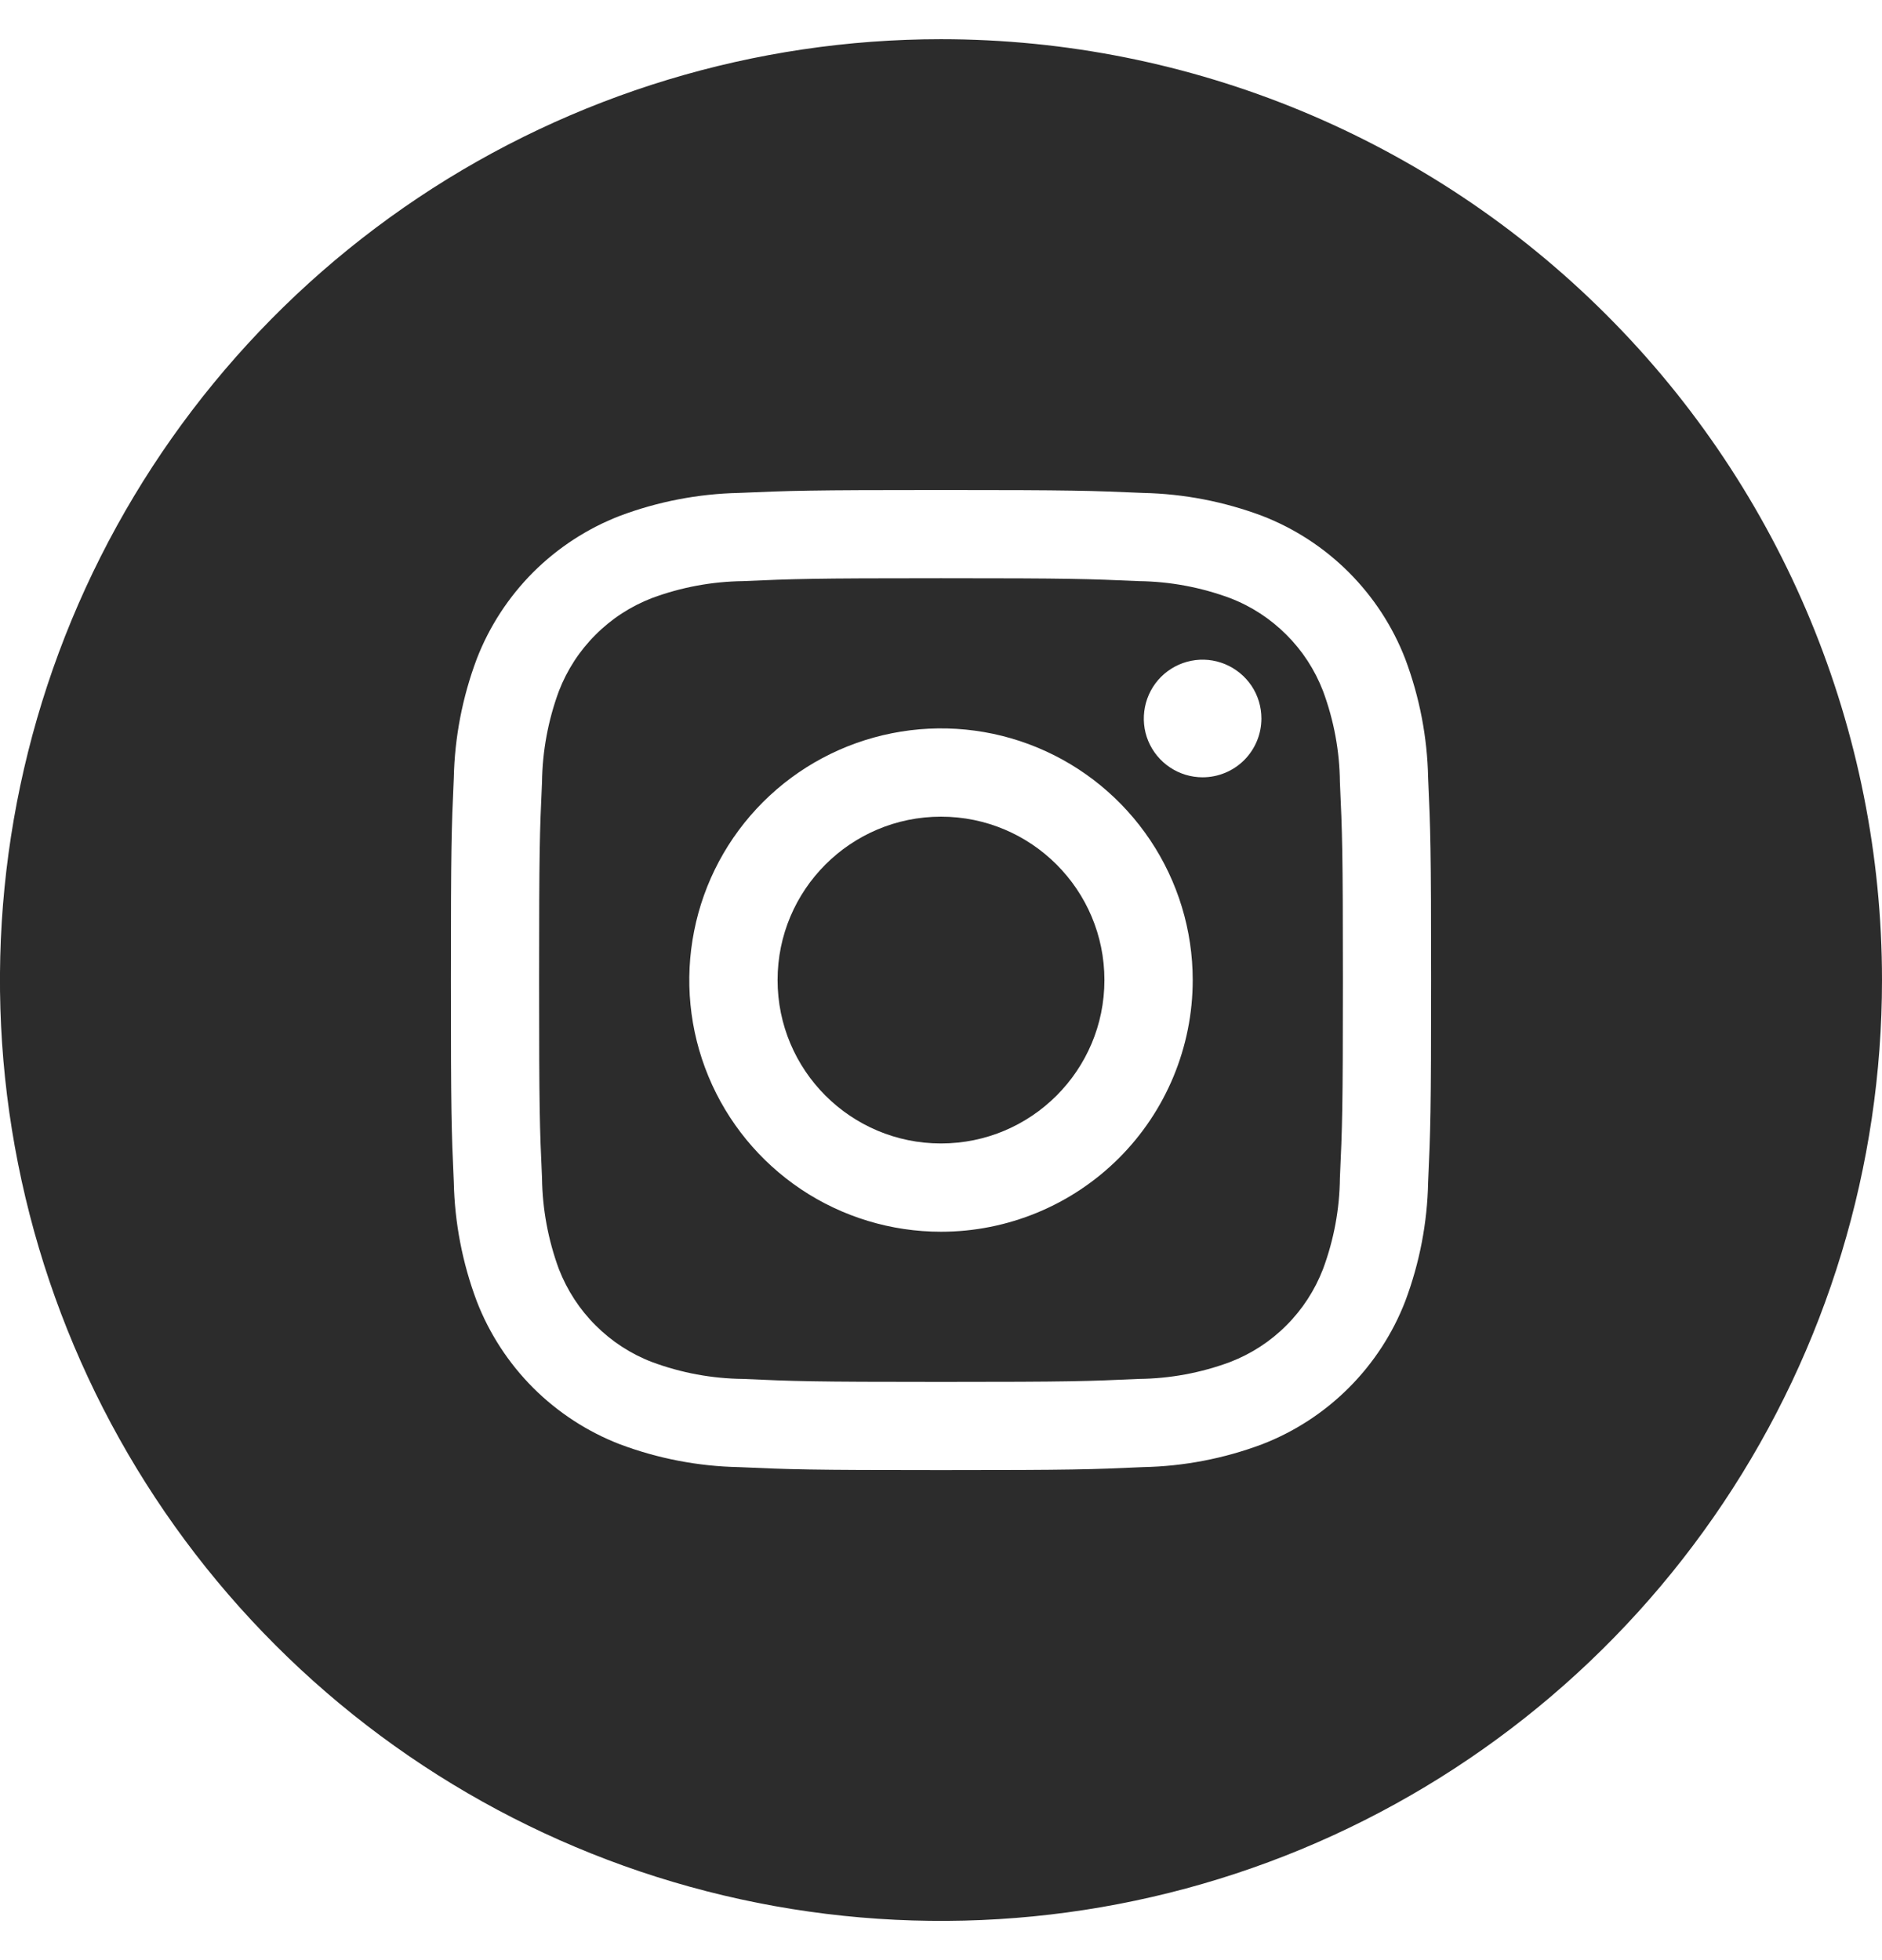 <svg width="24" height="25" viewBox="0 0 24 25" fill="none" xmlns="http://www.w3.org/2000/svg">
<g clip-path="url(#clip0_237_23360)">
<path d="M16.872 8.814C16.768 8.544 16.609 8.299 16.404 8.095C16.2 7.891 15.955 7.731 15.685 7.628C15.313 7.49 14.921 7.417 14.525 7.412C13.866 7.383 13.669 7.375 12 7.375C10.331 7.375 10.134 7.383 9.475 7.412C9.078 7.417 8.686 7.49 8.314 7.628C8.044 7.732 7.799 7.891 7.595 8.096C7.39 8.3 7.231 8.545 7.127 8.815C6.99 9.186 6.917 9.579 6.912 9.975C6.882 10.634 6.875 10.831 6.875 12.5C6.875 14.169 6.882 14.366 6.912 15.025C6.917 15.421 6.99 15.814 7.127 16.186C7.232 16.456 7.391 16.701 7.596 16.905C7.8 17.109 8.045 17.269 8.315 17.372C8.686 17.51 9.079 17.583 9.475 17.587C10.134 17.617 10.331 17.625 12 17.625C13.669 17.625 13.866 17.617 14.525 17.587C14.921 17.583 15.314 17.51 15.686 17.372C15.956 17.268 16.201 17.109 16.405 16.904C16.609 16.7 16.768 16.455 16.872 16.185C17.01 15.813 17.083 15.421 17.087 15.025C17.117 14.366 17.125 14.169 17.125 12.5C17.125 10.831 17.117 10.634 17.087 9.975C17.083 9.578 17.01 9.186 16.872 8.814ZM12 15.71C11.365 15.71 10.744 15.522 10.216 15.169C9.689 14.816 9.277 14.315 9.034 13.728C8.791 13.142 8.728 12.496 8.852 11.874C8.975 11.251 9.281 10.679 9.73 10.23C10.179 9.781 10.751 9.476 11.374 9.352C11.996 9.228 12.642 9.291 13.228 9.534C13.815 9.777 14.316 10.189 14.669 10.717C15.022 11.245 15.21 11.865 15.21 12.5C15.21 13.351 14.872 14.168 14.27 14.77C13.668 15.372 12.851 15.71 12 15.71ZM15.336 9.914C15.188 9.914 15.043 9.87 14.919 9.787C14.796 9.705 14.7 9.588 14.643 9.451C14.586 9.314 14.572 9.163 14.601 9.017C14.63 8.872 14.701 8.738 14.806 8.633C14.911 8.529 15.044 8.457 15.19 8.428C15.335 8.399 15.486 8.414 15.623 8.471C15.76 8.528 15.877 8.624 15.96 8.747C16.042 8.87 16.086 9.015 16.086 9.164C16.086 9.363 16.007 9.553 15.867 9.694C15.726 9.835 15.535 9.914 15.336 9.914Z" fill="#2C2C2C"/>
<path d="M12 14.584C13.151 14.584 14.084 13.651 14.084 12.5C14.084 11.349 13.151 10.416 12 10.416C10.849 10.416 9.916 11.349 9.916 12.5C9.916 13.651 10.849 14.584 12 14.584Z" fill="#2C2C2C"/>
<path d="M12 0.5C9.627 0.5 7.306 1.204 5.333 2.522C3.36 3.841 1.822 5.715 0.913 7.908C0.005 10.101 -0.233 12.513 0.23 14.841C0.693 17.169 1.836 19.307 3.515 20.985C5.193 22.663 7.331 23.806 9.659 24.269C11.987 24.732 14.399 24.495 16.592 23.587C18.785 22.678 20.659 21.14 21.977 19.167C23.296 17.194 24 14.873 24 12.5C24 9.317 22.736 6.265 20.485 4.015C18.235 1.764 15.182 0.5 12 0.5ZM18.212 15.078C18.202 15.596 18.103 16.108 17.921 16.594C17.761 17.009 17.515 17.386 17.2 17.701C16.886 18.015 16.509 18.261 16.094 18.421C15.608 18.603 15.096 18.702 14.577 18.712C13.91 18.742 13.697 18.75 12 18.75C10.302 18.75 10.09 18.742 9.422 18.712C8.904 18.702 8.391 18.603 7.906 18.421C7.491 18.261 7.114 18.015 6.799 17.701C6.485 17.386 6.239 17.009 6.079 16.594C5.897 16.108 5.798 15.596 5.787 15.078C5.757 14.41 5.75 14.197 5.75 12.5C5.75 10.803 5.757 10.59 5.787 9.922C5.798 9.404 5.897 8.892 6.079 8.406C6.239 7.991 6.485 7.614 6.799 7.299C7.114 6.985 7.491 6.739 7.906 6.579C8.391 6.397 8.904 6.298 9.422 6.287C10.09 6.258 10.302 6.25 12 6.25C13.697 6.25 13.91 6.258 14.577 6.287C15.096 6.298 15.608 6.397 16.094 6.579C16.509 6.739 16.886 6.985 17.2 7.299C17.515 7.614 17.761 7.991 17.921 8.406C18.103 8.892 18.202 9.404 18.212 9.922C18.242 10.59 18.25 10.803 18.25 12.5C18.25 14.197 18.242 14.41 18.212 15.078Z" fill="#2C2C2C"/>
</g>
<defs>
<clipPath id="clip0_237_23360">
<rect width="24" height="24" fill="white" transform="translate(-0 0.5)"/>
</clipPath>
</defs>
</svg>
